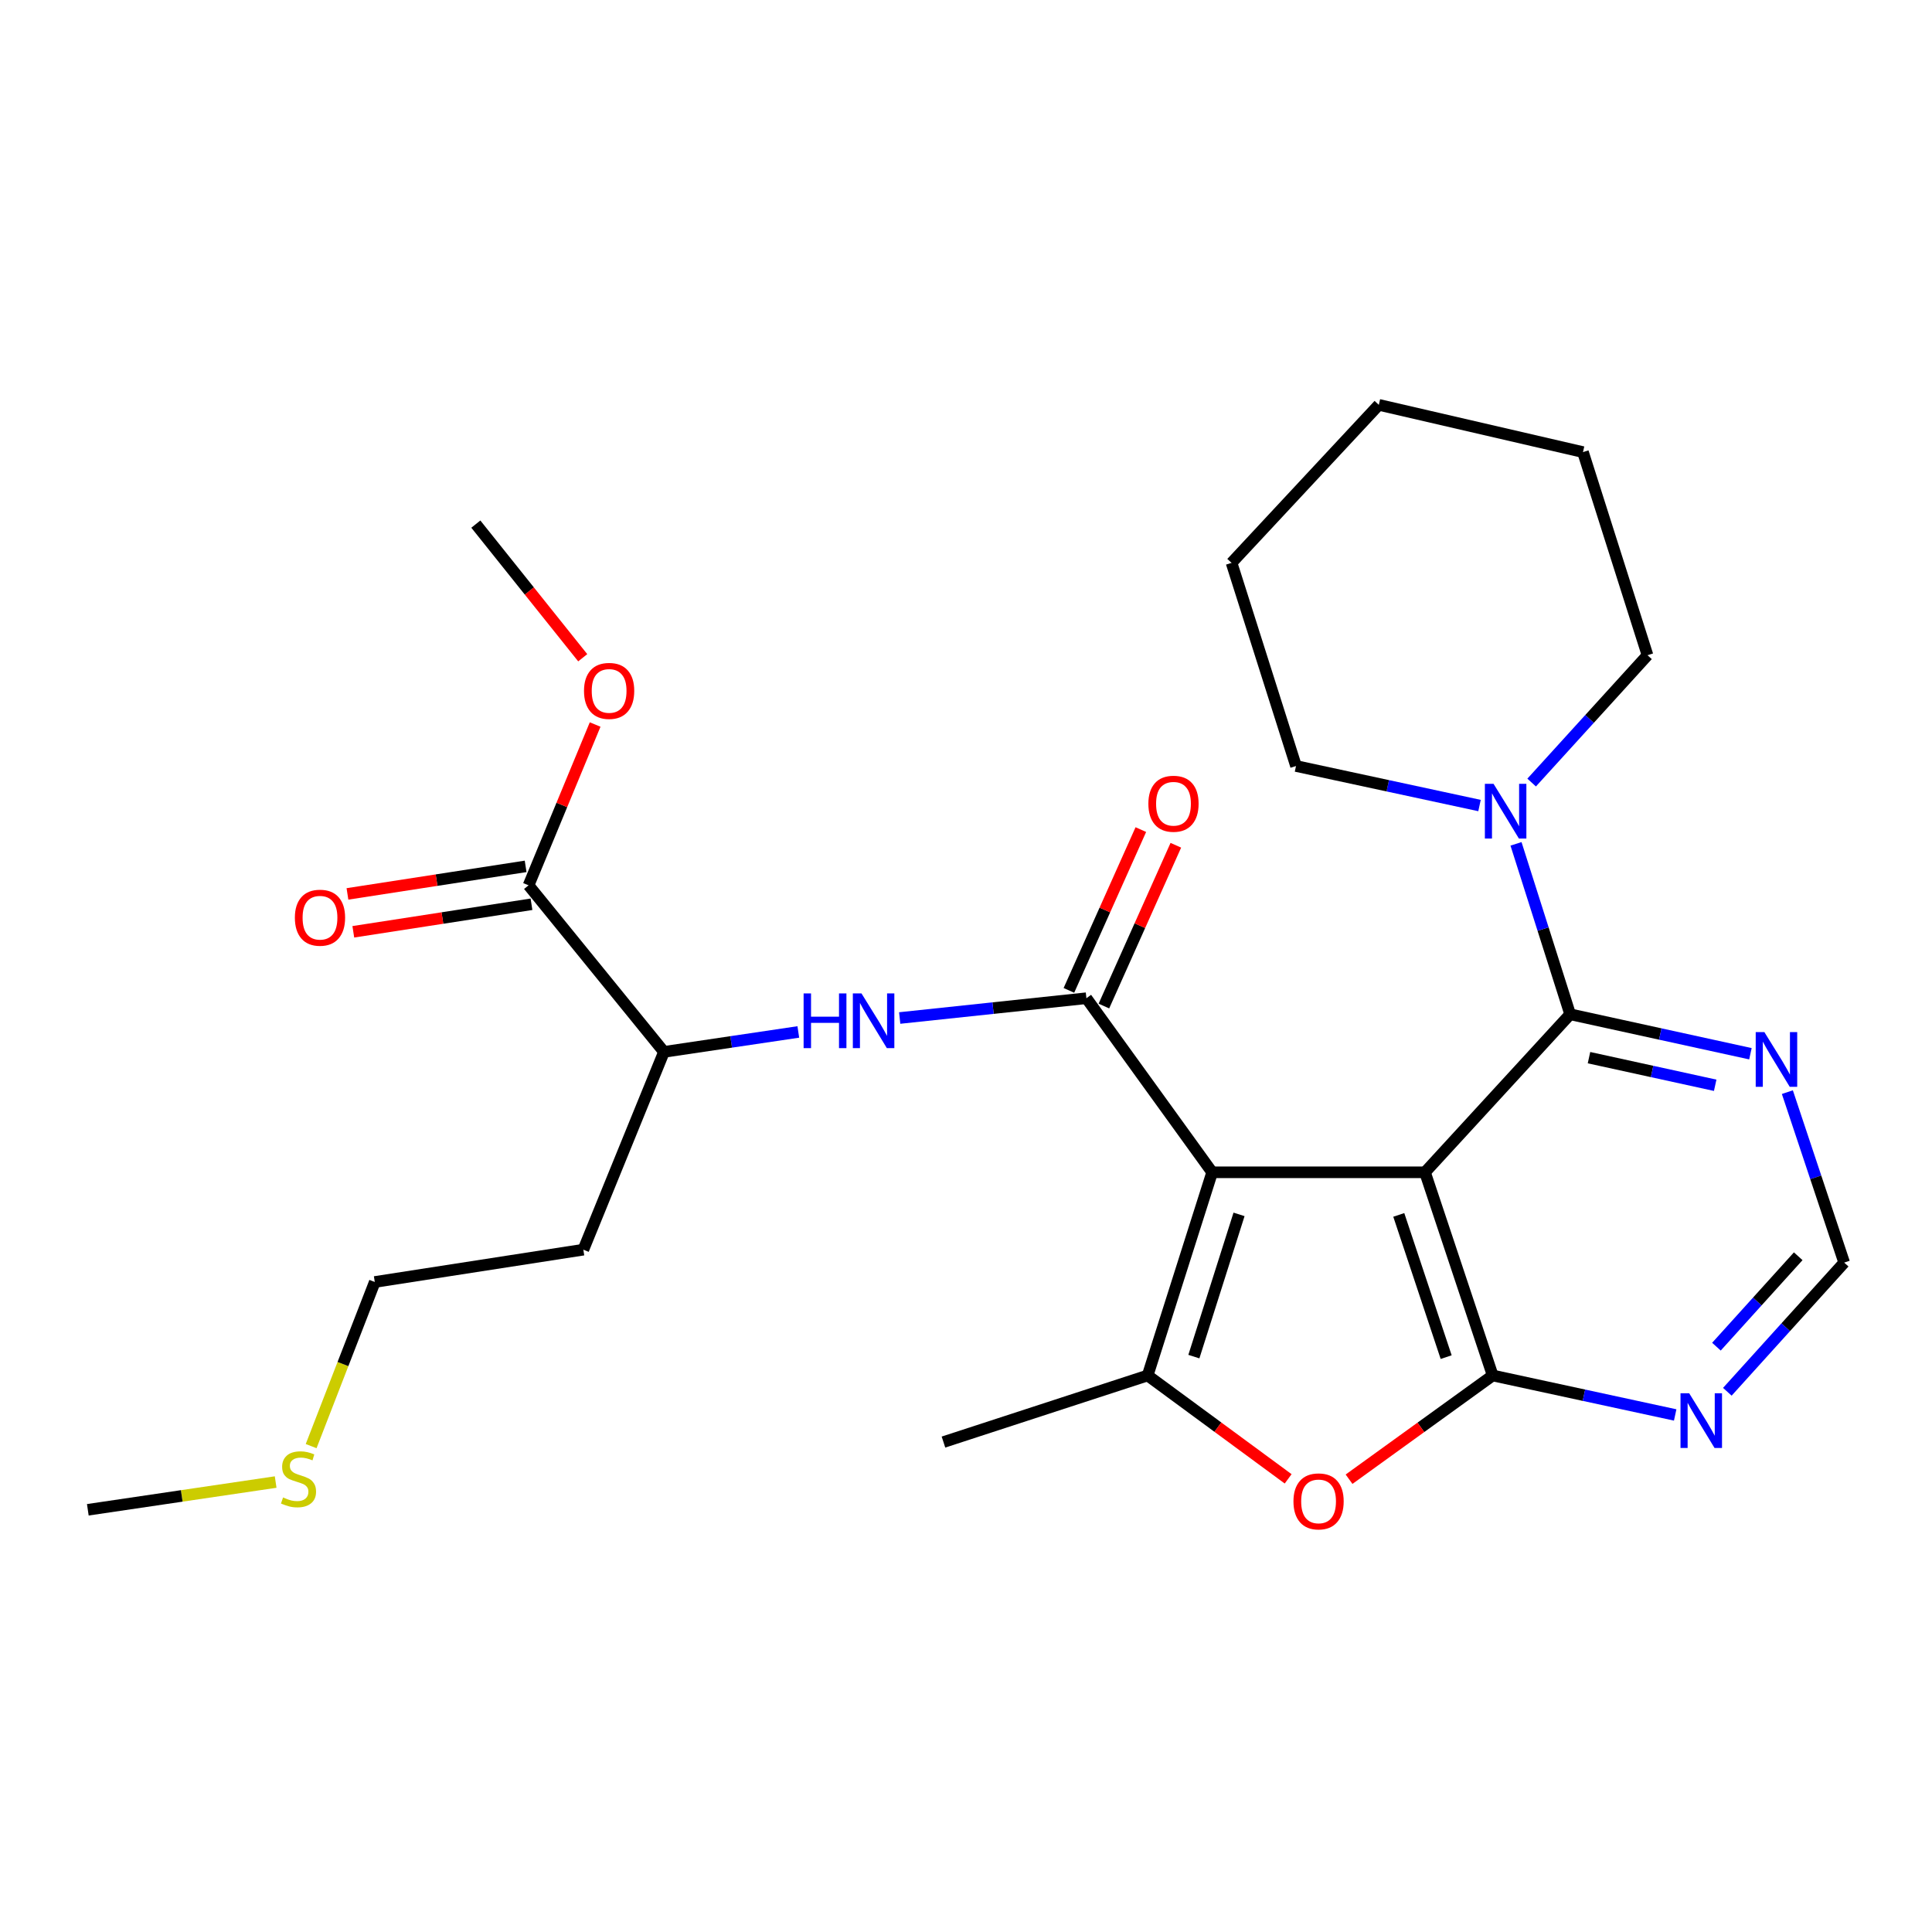 <?xml version='1.0' encoding='iso-8859-1'?>
<svg version='1.1' baseProfile='full'
              xmlns='http://www.w3.org/2000/svg'
                      xmlns:rdkit='http://www.rdkit.org/xml'
                      xmlns:xlink='http://www.w3.org/1999/xlink'
                  xml:space='preserve'
width='1000px' height='1000px' viewBox='0 0 1000 1000'>
<!-- END OF HEADER -->
<rect style='opacity:1.0;fill:#FFFFFF;stroke:none' width='1000' height='1000' x='0' y='0'> </rect>
<path class='bond-0' d='M 737.576,606.781 L 627.416,606.781' style='fill:none;fill-rule:evenodd;stroke:#000000;stroke-width:6px;stroke-linecap:butt;stroke-linejoin:miter;stroke-opacity:1' />
<path class='bond-1' d='M 737.576,606.781 L 772.617,711.947' style='fill:none;fill-rule:evenodd;stroke:#000000;stroke-width:6px;stroke-linecap:butt;stroke-linejoin:miter;stroke-opacity:1' />
<path class='bond-1' d='M 724.004,628.83 L 748.532,702.446' style='fill:none;fill-rule:evenodd;stroke:#000000;stroke-width:6px;stroke-linecap:butt;stroke-linejoin:miter;stroke-opacity:1' />
<path class='bond-4' d='M 737.576,606.781 L 812.707,524.991' style='fill:none;fill-rule:evenodd;stroke:#000000;stroke-width:6px;stroke-linecap:butt;stroke-linejoin:miter;stroke-opacity:1' />
<path class='bond-2' d='M 627.416,606.781 L 562.319,516.677' style='fill:none;fill-rule:evenodd;stroke:#000000;stroke-width:6px;stroke-linecap:butt;stroke-linejoin:miter;stroke-opacity:1' />
<path class='bond-3' d='M 627.416,606.781 L 594.018,711.947' style='fill:none;fill-rule:evenodd;stroke:#000000;stroke-width:6px;stroke-linecap:butt;stroke-linejoin:miter;stroke-opacity:1' />
<path class='bond-3' d='M 641.322,628.563 L 617.944,702.179' style='fill:none;fill-rule:evenodd;stroke:#000000;stroke-width:6px;stroke-linecap:butt;stroke-linejoin:miter;stroke-opacity:1' />
<path class='bond-5' d='M 772.617,711.947 L 735.444,738.792' style='fill:none;fill-rule:evenodd;stroke:#000000;stroke-width:6px;stroke-linecap:butt;stroke-linejoin:miter;stroke-opacity:1' />
<path class='bond-5' d='M 735.444,738.792 L 698.27,765.638' style='fill:none;fill-rule:evenodd;stroke:#FF0000;stroke-width:6px;stroke-linecap:butt;stroke-linejoin:miter;stroke-opacity:1' />
<path class='bond-8' d='M 772.617,711.947 L 819.844,722.163' style='fill:none;fill-rule:evenodd;stroke:#000000;stroke-width:6px;stroke-linecap:butt;stroke-linejoin:miter;stroke-opacity:1' />
<path class='bond-8' d='M 819.844,722.163 L 867.071,732.379' style='fill:none;fill-rule:evenodd;stroke:#0000FF;stroke-width:6px;stroke-linecap:butt;stroke-linejoin:miter;stroke-opacity:1' />
<path class='bond-6' d='M 562.319,516.677 L 513.999,521.799' style='fill:none;fill-rule:evenodd;stroke:#000000;stroke-width:6px;stroke-linecap:butt;stroke-linejoin:miter;stroke-opacity:1' />
<path class='bond-6' d='M 513.999,521.799 L 465.679,526.921' style='fill:none;fill-rule:evenodd;stroke:#0000FF;stroke-width:6px;stroke-linecap:butt;stroke-linejoin:miter;stroke-opacity:1' />
<path class='bond-13' d='M 571.377,520.73 L 589.995,479.117' style='fill:none;fill-rule:evenodd;stroke:#000000;stroke-width:6px;stroke-linecap:butt;stroke-linejoin:miter;stroke-opacity:1' />
<path class='bond-13' d='M 589.995,479.117 L 608.613,437.505' style='fill:none;fill-rule:evenodd;stroke:#FF0000;stroke-width:6px;stroke-linecap:butt;stroke-linejoin:miter;stroke-opacity:1' />
<path class='bond-13' d='M 553.261,512.624 L 571.879,471.012' style='fill:none;fill-rule:evenodd;stroke:#000000;stroke-width:6px;stroke-linecap:butt;stroke-linejoin:miter;stroke-opacity:1' />
<path class='bond-13' d='M 571.879,471.012 L 590.497,429.399' style='fill:none;fill-rule:evenodd;stroke:#FF0000;stroke-width:6px;stroke-linecap:butt;stroke-linejoin:miter;stroke-opacity:1' />
<path class='bond-15' d='M 594.018,711.947 L 488.335,746.414' style='fill:none;fill-rule:evenodd;stroke:#000000;stroke-width:6px;stroke-linecap:butt;stroke-linejoin:miter;stroke-opacity:1' />
<path class='bond-27' d='M 594.018,711.947 L 630.382,738.698' style='fill:none;fill-rule:evenodd;stroke:#000000;stroke-width:6px;stroke-linecap:butt;stroke-linejoin:miter;stroke-opacity:1' />
<path class='bond-27' d='M 630.382,738.698 L 666.745,765.449' style='fill:none;fill-rule:evenodd;stroke:#FF0000;stroke-width:6px;stroke-linecap:butt;stroke-linejoin:miter;stroke-opacity:1' />
<path class='bond-7' d='M 812.707,524.991 L 798.696,480.883' style='fill:none;fill-rule:evenodd;stroke:#000000;stroke-width:6px;stroke-linecap:butt;stroke-linejoin:miter;stroke-opacity:1' />
<path class='bond-7' d='M 798.696,480.883 L 784.684,436.776' style='fill:none;fill-rule:evenodd;stroke:#0000FF;stroke-width:6px;stroke-linecap:butt;stroke-linejoin:miter;stroke-opacity:1' />
<path class='bond-9' d='M 812.707,524.991 L 859.364,535.204' style='fill:none;fill-rule:evenodd;stroke:#000000;stroke-width:6px;stroke-linecap:butt;stroke-linejoin:miter;stroke-opacity:1' />
<path class='bond-9' d='M 859.364,535.204 L 906.021,545.416' style='fill:none;fill-rule:evenodd;stroke:#0000FF;stroke-width:6px;stroke-linecap:butt;stroke-linejoin:miter;stroke-opacity:1' />
<path class='bond-9' d='M 822.461,547.442 L 855.12,554.591' style='fill:none;fill-rule:evenodd;stroke:#000000;stroke-width:6px;stroke-linecap:butt;stroke-linejoin:miter;stroke-opacity:1' />
<path class='bond-9' d='M 855.12,554.591 L 887.78,561.74' style='fill:none;fill-rule:evenodd;stroke:#0000FF;stroke-width:6px;stroke-linecap:butt;stroke-linejoin:miter;stroke-opacity:1' />
<path class='bond-11' d='M 413.207,534.134 L 378.441,539.293' style='fill:none;fill-rule:evenodd;stroke:#0000FF;stroke-width:6px;stroke-linecap:butt;stroke-linejoin:miter;stroke-opacity:1' />
<path class='bond-11' d='M 378.441,539.293 L 343.674,544.451' style='fill:none;fill-rule:evenodd;stroke:#000000;stroke-width:6px;stroke-linecap:butt;stroke-linejoin:miter;stroke-opacity:1' />
<path class='bond-19' d='M 765.795,416.946 L 718.305,406.715' style='fill:none;fill-rule:evenodd;stroke:#0000FF;stroke-width:6px;stroke-linecap:butt;stroke-linejoin:miter;stroke-opacity:1' />
<path class='bond-19' d='M 718.305,406.715 L 670.814,396.483' style='fill:none;fill-rule:evenodd;stroke:#000000;stroke-width:6px;stroke-linecap:butt;stroke-linejoin:miter;stroke-opacity:1' />
<path class='bond-20' d='M 792.778,405.053 L 822.76,372.095' style='fill:none;fill-rule:evenodd;stroke:#0000FF;stroke-width:6px;stroke-linecap:butt;stroke-linejoin:miter;stroke-opacity:1' />
<path class='bond-20' d='M 822.76,372.095 L 852.743,339.137' style='fill:none;fill-rule:evenodd;stroke:#000000;stroke-width:6px;stroke-linecap:butt;stroke-linejoin:miter;stroke-opacity:1' />
<path class='bond-28' d='M 894.069,720.379 L 924.307,686.949' style='fill:none;fill-rule:evenodd;stroke:#0000FF;stroke-width:6px;stroke-linecap:butt;stroke-linejoin:miter;stroke-opacity:1' />
<path class='bond-28' d='M 924.307,686.949 L 954.545,653.52' style='fill:none;fill-rule:evenodd;stroke:#000000;stroke-width:6px;stroke-linecap:butt;stroke-linejoin:miter;stroke-opacity:1' />
<path class='bond-28' d='M 888.422,697.036 L 909.589,673.636' style='fill:none;fill-rule:evenodd;stroke:#0000FF;stroke-width:6px;stroke-linecap:butt;stroke-linejoin:miter;stroke-opacity:1' />
<path class='bond-28' d='M 909.589,673.636 L 930.755,650.235' style='fill:none;fill-rule:evenodd;stroke:#000000;stroke-width:6px;stroke-linecap:butt;stroke-linejoin:miter;stroke-opacity:1' />
<path class='bond-12' d='M 925.138,565.297 L 939.842,609.408' style='fill:none;fill-rule:evenodd;stroke:#0000FF;stroke-width:6px;stroke-linecap:butt;stroke-linejoin:miter;stroke-opacity:1' />
<path class='bond-12' d='M 939.842,609.408 L 954.545,653.52' style='fill:none;fill-rule:evenodd;stroke:#000000;stroke-width:6px;stroke-linecap:butt;stroke-linejoin:miter;stroke-opacity:1' />
<path class='bond-10' d='M 273.582,458.239 L 343.674,544.451' style='fill:none;fill-rule:evenodd;stroke:#000000;stroke-width:6px;stroke-linecap:butt;stroke-linejoin:miter;stroke-opacity:1' />
<path class='bond-14' d='M 272.066,448.432 L 225.954,455.558' style='fill:none;fill-rule:evenodd;stroke:#000000;stroke-width:6px;stroke-linecap:butt;stroke-linejoin:miter;stroke-opacity:1' />
<path class='bond-14' d='M 225.954,455.558 L 179.842,462.684' style='fill:none;fill-rule:evenodd;stroke:#FF0000;stroke-width:6px;stroke-linecap:butt;stroke-linejoin:miter;stroke-opacity:1' />
<path class='bond-14' d='M 275.097,468.046 L 228.985,475.172' style='fill:none;fill-rule:evenodd;stroke:#000000;stroke-width:6px;stroke-linecap:butt;stroke-linejoin:miter;stroke-opacity:1' />
<path class='bond-14' d='M 228.985,475.172 L 182.873,482.298' style='fill:none;fill-rule:evenodd;stroke:#FF0000;stroke-width:6px;stroke-linecap:butt;stroke-linejoin:miter;stroke-opacity:1' />
<path class='bond-16' d='M 273.582,458.239 L 290.812,416.626' style='fill:none;fill-rule:evenodd;stroke:#000000;stroke-width:6px;stroke-linecap:butt;stroke-linejoin:miter;stroke-opacity:1' />
<path class='bond-16' d='M 290.812,416.626 L 308.042,375.013' style='fill:none;fill-rule:evenodd;stroke:#FF0000;stroke-width:6px;stroke-linecap:butt;stroke-linejoin:miter;stroke-opacity:1' />
<path class='bond-17' d='M 343.674,544.451 L 301.941,646.827' style='fill:none;fill-rule:evenodd;stroke:#000000;stroke-width:6px;stroke-linecap:butt;stroke-linejoin:miter;stroke-opacity:1' />
<path class='bond-23' d='M 301.618,340.447 L 273.955,305.865' style='fill:none;fill-rule:evenodd;stroke:#FF0000;stroke-width:6px;stroke-linecap:butt;stroke-linejoin:miter;stroke-opacity:1' />
<path class='bond-23' d='M 273.955,305.865 L 246.293,271.283' style='fill:none;fill-rule:evenodd;stroke:#000000;stroke-width:6px;stroke-linecap:butt;stroke-linejoin:miter;stroke-opacity:1' />
<path class='bond-21' d='M 301.941,646.827 L 193.985,663.554' style='fill:none;fill-rule:evenodd;stroke:#000000;stroke-width:6px;stroke-linecap:butt;stroke-linejoin:miter;stroke-opacity:1' />
<path class='bond-18' d='M 161.046,748.507 L 177.516,706.03' style='fill:none;fill-rule:evenodd;stroke:#CCCC00;stroke-width:6px;stroke-linecap:butt;stroke-linejoin:miter;stroke-opacity:1' />
<path class='bond-18' d='M 177.516,706.03 L 193.985,663.554' style='fill:none;fill-rule:evenodd;stroke:#000000;stroke-width:6px;stroke-linecap:butt;stroke-linejoin:miter;stroke-opacity:1' />
<path class='bond-22' d='M 142.676,767.105 L 94.065,774.285' style='fill:none;fill-rule:evenodd;stroke:#CCCC00;stroke-width:6px;stroke-linecap:butt;stroke-linejoin:miter;stroke-opacity:1' />
<path class='bond-22' d='M 94.065,774.285 L 45.455,781.466' style='fill:none;fill-rule:evenodd;stroke:#000000;stroke-width:6px;stroke-linecap:butt;stroke-linejoin:miter;stroke-opacity:1' />
<path class='bond-24' d='M 670.814,396.483 L 637.45,291.339' style='fill:none;fill-rule:evenodd;stroke:#000000;stroke-width:6px;stroke-linecap:butt;stroke-linejoin:miter;stroke-opacity:1' />
<path class='bond-25' d='M 852.743,339.137 L 819.345,234.004' style='fill:none;fill-rule:evenodd;stroke:#000000;stroke-width:6px;stroke-linecap:butt;stroke-linejoin:miter;stroke-opacity:1' />
<path class='bond-29' d='M 637.45,291.339 L 713.672,209.549' style='fill:none;fill-rule:evenodd;stroke:#000000;stroke-width:6px;stroke-linecap:butt;stroke-linejoin:miter;stroke-opacity:1' />
<path class='bond-26' d='M 819.345,234.004 L 713.672,209.549' style='fill:none;fill-rule:evenodd;stroke:#000000;stroke-width:6px;stroke-linecap:butt;stroke-linejoin:miter;stroke-opacity:1' />
<path  class='atom-6' d='M 669.491 777.113
Q 669.491 770.313, 672.851 766.513
Q 676.211 762.713, 682.491 762.713
Q 688.771 762.713, 692.131 766.513
Q 695.491 770.313, 695.491 777.113
Q 695.491 783.993, 692.091 787.913
Q 688.691 791.793, 682.491 791.793
Q 676.251 791.793, 672.851 787.913
Q 669.491 784.033, 669.491 777.113
M 682.491 788.593
Q 686.811 788.593, 689.131 785.713
Q 691.491 782.793, 691.491 777.113
Q 691.491 771.553, 689.131 768.753
Q 686.811 765.913, 682.491 765.913
Q 678.171 765.913, 675.811 768.713
Q 673.491 771.513, 673.491 777.113
Q 673.491 782.833, 675.811 785.713
Q 678.171 788.593, 682.491 788.593
' fill='#FF0000'/>
<path  class='atom-7' d='M 415.949 514.193
L 419.789 514.193
L 419.789 526.233
L 434.269 526.233
L 434.269 514.193
L 438.109 514.193
L 438.109 542.513
L 434.269 542.513
L 434.269 529.433
L 419.789 529.433
L 419.789 542.513
L 415.949 542.513
L 415.949 514.193
' fill='#0000FF'/>
<path  class='atom-7' d='M 445.909 514.193
L 455.189 529.193
Q 456.109 530.673, 457.589 533.353
Q 459.069 536.033, 459.149 536.193
L 459.149 514.193
L 462.909 514.193
L 462.909 542.513
L 459.029 542.513
L 449.069 526.113
Q 447.909 524.193, 446.669 521.993
Q 445.469 519.793, 445.109 519.113
L 445.109 542.513
L 441.429 542.513
L 441.429 514.193
L 445.909 514.193
' fill='#0000FF'/>
<path  class='atom-8' d='M 773.05 405.698
L 782.33 420.698
Q 783.25 422.178, 784.73 424.858
Q 786.21 427.538, 786.29 427.698
L 786.29 405.698
L 790.05 405.698
L 790.05 434.018
L 786.17 434.018
L 776.21 417.618
Q 775.05 415.698, 773.81 413.498
Q 772.61 411.298, 772.25 410.618
L 772.25 434.018
L 768.57 434.018
L 768.57 405.698
L 773.05 405.698
' fill='#0000FF'/>
<path  class='atom-9' d='M 874.312 721.14
L 883.592 736.14
Q 884.512 737.62, 885.992 740.3
Q 887.472 742.98, 887.552 743.14
L 887.552 721.14
L 891.312 721.14
L 891.312 749.46
L 887.432 749.46
L 877.472 733.06
Q 876.312 731.14, 875.072 728.94
Q 873.872 726.74, 873.512 726.06
L 873.512 749.46
L 869.832 749.46
L 869.832 721.14
L 874.312 721.14
' fill='#0000FF'/>
<path  class='atom-10' d='M 913.234 534.206
L 922.514 549.206
Q 923.434 550.686, 924.914 553.366
Q 926.394 556.046, 926.474 556.206
L 926.474 534.206
L 930.234 534.206
L 930.234 562.526
L 926.354 562.526
L 916.394 546.126
Q 915.234 544.206, 913.994 542.006
Q 912.794 539.806, 912.434 539.126
L 912.434 562.526
L 908.754 562.526
L 908.754 534.206
L 913.234 534.206
' fill='#0000FF'/>
<path  class='atom-14' d='M 594.393 416.013
Q 594.393 409.213, 597.753 405.413
Q 601.113 401.613, 607.393 401.613
Q 613.673 401.613, 617.033 405.413
Q 620.393 409.213, 620.393 416.013
Q 620.393 422.893, 616.993 426.813
Q 613.593 430.693, 607.393 430.693
Q 601.153 430.693, 597.753 426.813
Q 594.393 422.933, 594.393 416.013
M 607.393 427.493
Q 611.713 427.493, 614.033 424.613
Q 616.393 421.693, 616.393 416.013
Q 616.393 410.453, 614.033 407.653
Q 611.713 404.813, 607.393 404.813
Q 603.073 404.813, 600.713 407.613
Q 598.393 410.413, 598.393 416.013
Q 598.393 421.733, 600.713 424.613
Q 603.073 427.493, 607.393 427.493
' fill='#FF0000'/>
<path  class='atom-15' d='M 152.627 475.002
Q 152.627 468.202, 155.987 464.402
Q 159.347 460.602, 165.627 460.602
Q 171.907 460.602, 175.267 464.402
Q 178.627 468.202, 178.627 475.002
Q 178.627 481.882, 175.227 485.802
Q 171.827 489.682, 165.627 489.682
Q 159.387 489.682, 155.987 485.802
Q 152.627 481.922, 152.627 475.002
M 165.627 486.482
Q 169.947 486.482, 172.267 483.602
Q 174.627 480.682, 174.627 475.002
Q 174.627 469.442, 172.267 466.642
Q 169.947 463.802, 165.627 463.802
Q 161.307 463.802, 158.947 466.602
Q 156.627 469.402, 156.627 475.002
Q 156.627 480.722, 158.947 483.602
Q 161.307 486.482, 165.627 486.482
' fill='#FF0000'/>
<path  class='atom-17' d='M 302.282 357.608
Q 302.282 350.808, 305.642 347.008
Q 309.002 343.208, 315.282 343.208
Q 321.562 343.208, 324.922 347.008
Q 328.282 350.808, 328.282 357.608
Q 328.282 364.488, 324.882 368.408
Q 321.482 372.288, 315.282 372.288
Q 309.042 372.288, 305.642 368.408
Q 302.282 364.528, 302.282 357.608
M 315.282 369.088
Q 319.602 369.088, 321.922 366.208
Q 324.282 363.288, 324.282 357.608
Q 324.282 352.048, 321.922 349.248
Q 319.602 346.408, 315.282 346.408
Q 310.962 346.408, 308.602 349.208
Q 306.282 352.008, 306.282 357.608
Q 306.282 363.328, 308.602 366.208
Q 310.962 369.088, 315.282 369.088
' fill='#FF0000'/>
<path  class='atom-19' d='M 146.512 775.077
Q 146.832 775.197, 148.152 775.757
Q 149.472 776.317, 150.912 776.677
Q 152.392 776.997, 153.832 776.997
Q 156.512 776.997, 158.072 775.717
Q 159.632 774.397, 159.632 772.117
Q 159.632 770.557, 158.832 769.597
Q 158.072 768.637, 156.872 768.117
Q 155.672 767.597, 153.672 766.997
Q 151.152 766.237, 149.632 765.517
Q 148.152 764.797, 147.072 763.277
Q 146.032 761.757, 146.032 759.197
Q 146.032 755.637, 148.432 753.437
Q 150.872 751.237, 155.672 751.237
Q 158.952 751.237, 162.672 752.797
L 161.752 755.877
Q 158.352 754.477, 155.792 754.477
Q 153.032 754.477, 151.512 755.637
Q 149.992 756.757, 150.032 758.717
Q 150.032 760.237, 150.792 761.157
Q 151.592 762.077, 152.712 762.597
Q 153.872 763.117, 155.792 763.717
Q 158.352 764.517, 159.872 765.317
Q 161.392 766.117, 162.472 767.757
Q 163.592 769.357, 163.592 772.117
Q 163.592 776.037, 160.952 778.157
Q 158.352 780.237, 153.992 780.237
Q 151.472 780.237, 149.552 779.677
Q 147.672 779.157, 145.432 778.237
L 146.512 775.077
' fill='#CCCC00'/>
</svg>
